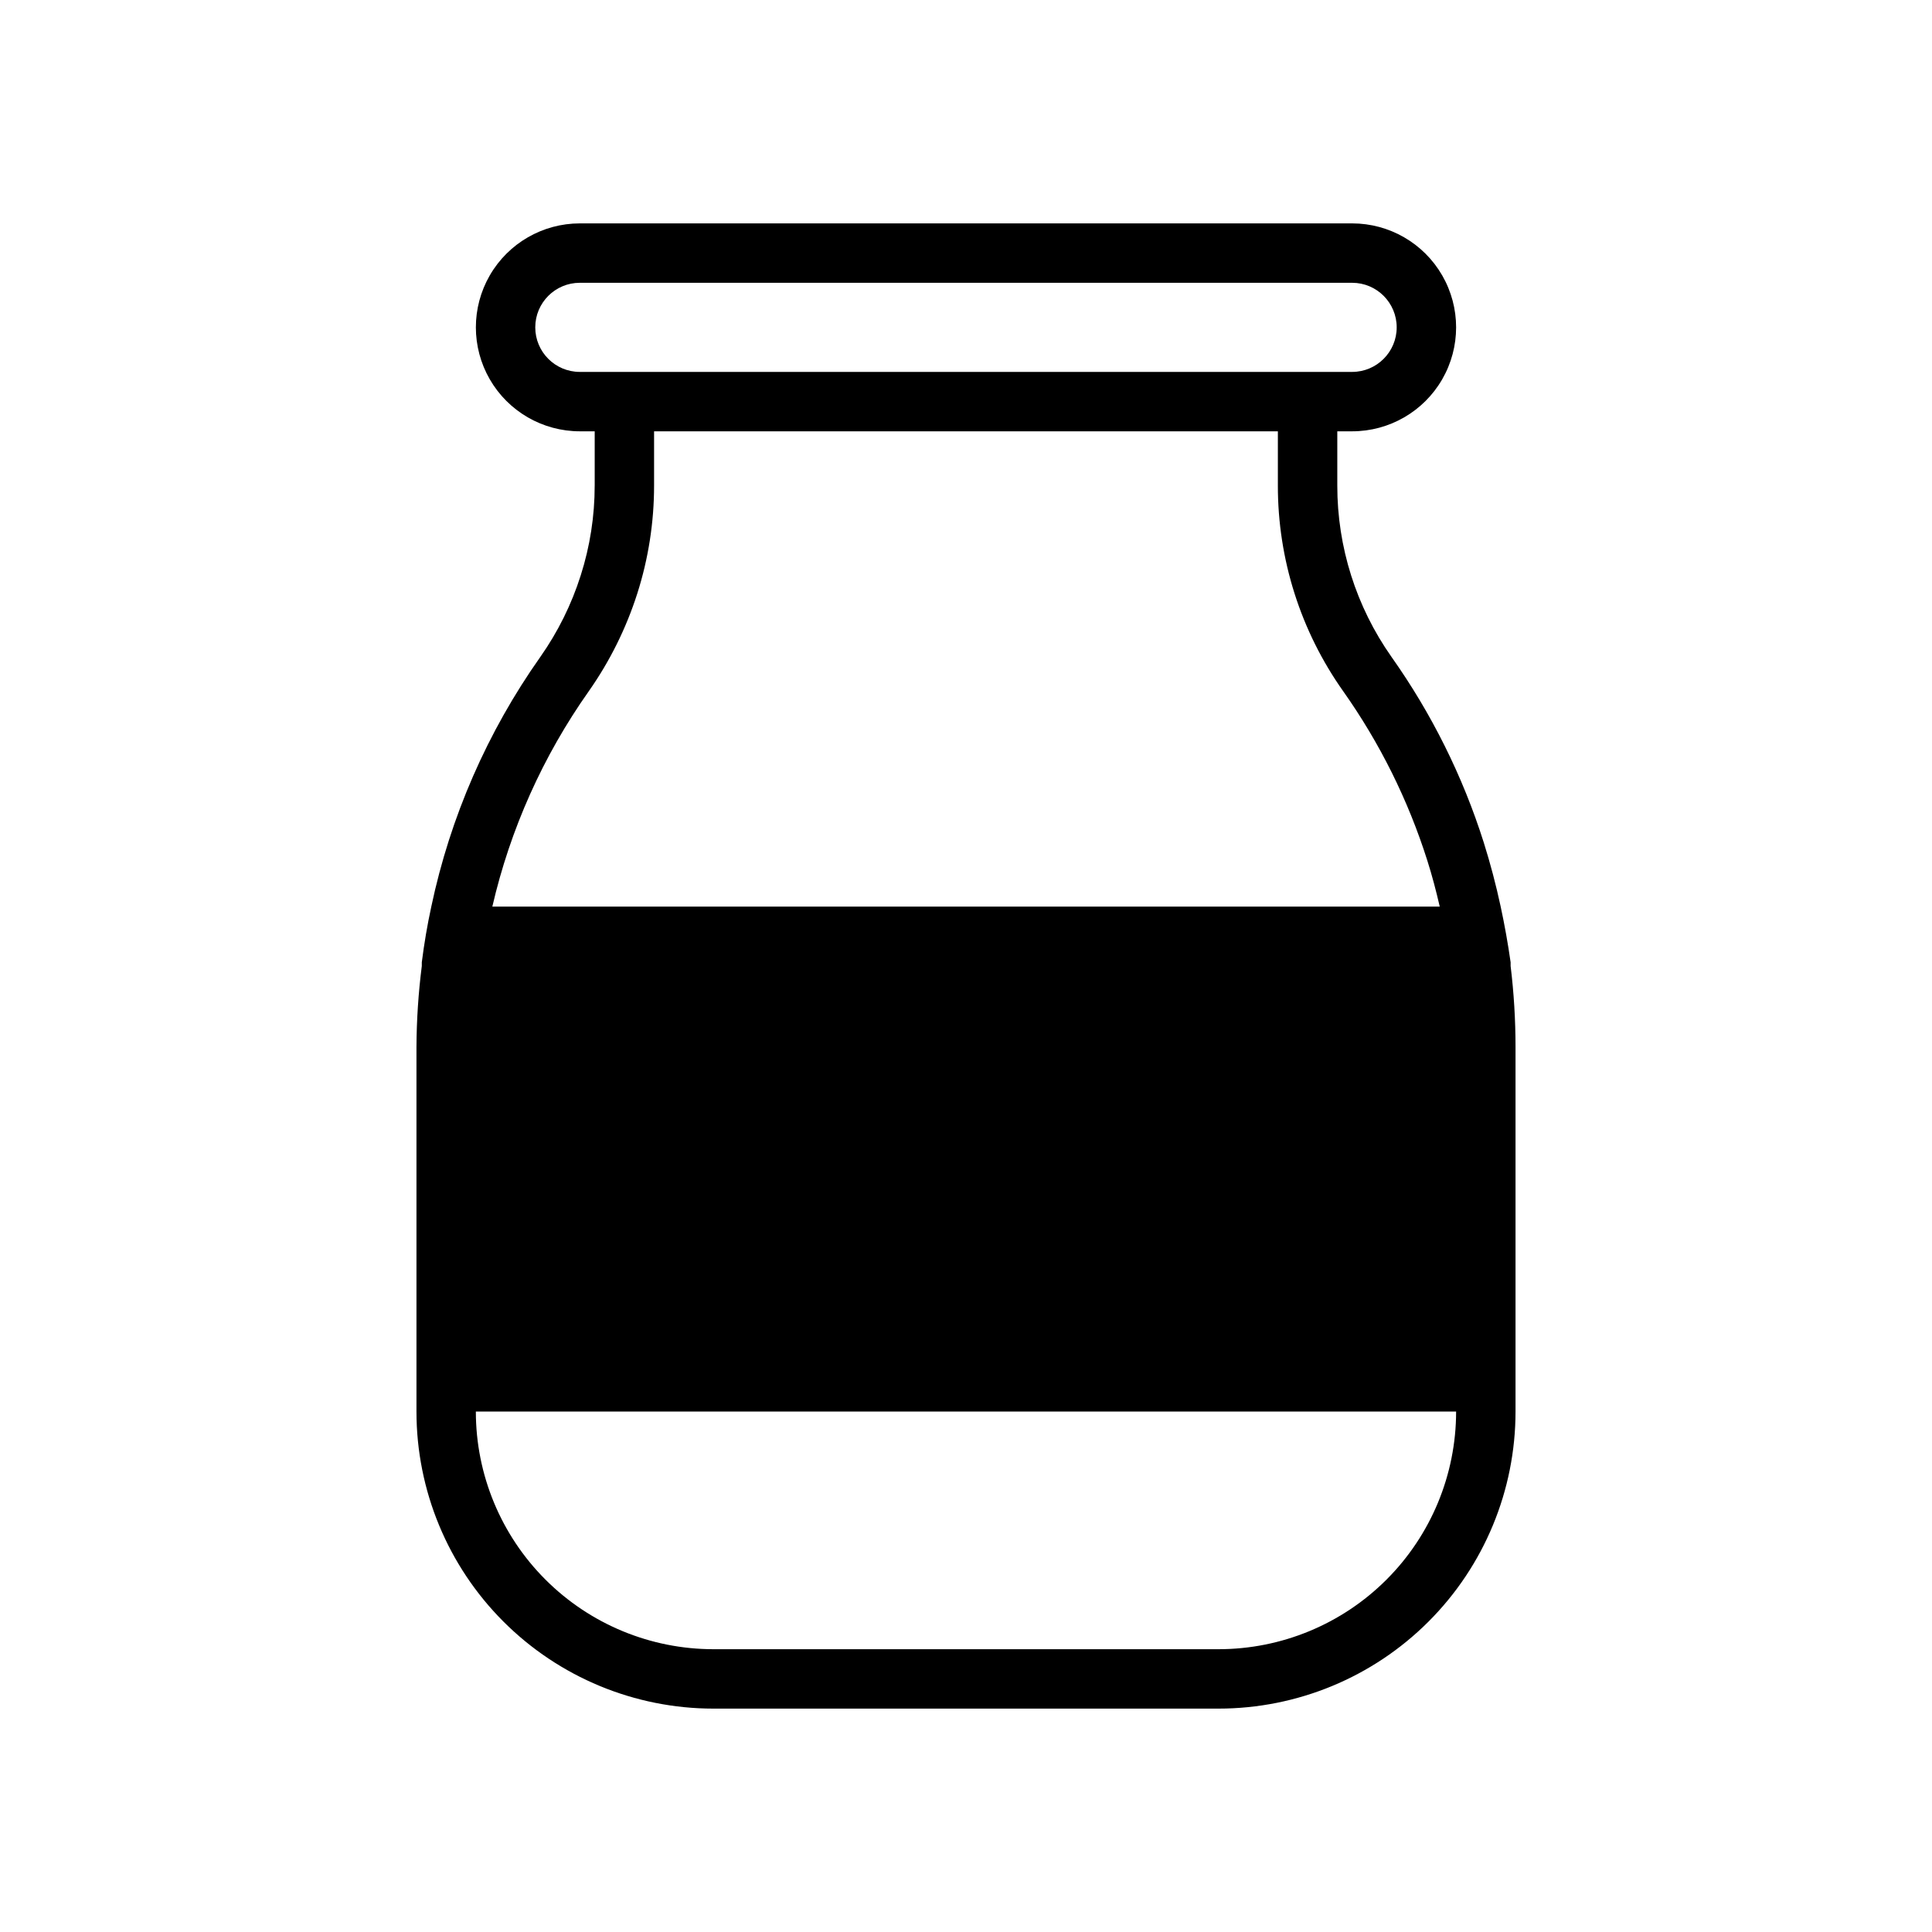<?xml version="1.0" encoding="UTF-8"?>
<!-- Uploaded to: SVG Repo, www.svgrepo.com, Generator: SVG Repo Mixer Tools -->
<svg fill="#000000" width="800px" height="800px" version="1.1" viewBox="144 144 512 512" xmlns="http://www.w3.org/2000/svg">
 <path d="m544.33 400v-0.984c-0.707-4.961-1.586-9.879-2.637-14.762-1.234-5.746-2.731-11.414-4.488-17.004-5.559-17.551-13.805-34.133-24.441-49.16-9.367-13.293-14.383-29.16-14.367-45.422v-14.367h3.938c9.844 0 18.938-5.25 23.859-13.773 4.922-8.527 4.922-19.027 0-27.555-4.922-8.523-14.016-13.773-23.859-13.773h-204.67c-9.844 0-18.941 5.25-23.863 13.773-4.922 8.527-4.922 19.027 0 27.555 4.922 8.523 14.02 13.773 23.863 13.773h3.938v14.367h-0.004c0.004 8.082-1.242 16.113-3.699 23.812-2.445 7.707-6.055 14.996-10.707 21.609-14.031 19.859-23.863 42.375-28.891 66.164-1.062 4.879-1.891 9.801-2.519 14.762v0.984c-0.906 7.125-1.379 14.305-1.414 21.488v96.59c0 20.879 8.293 40.902 23.055 55.664 14.766 14.762 34.785 23.059 55.664 23.059h133.82c20.879 0 40.902-8.297 55.664-23.059 14.762-14.762 23.059-34.785 23.059-55.664v-96.59c0-7.184-0.434-14.359-1.301-21.488zm-246.67-157.44c-6.523 0-11.809-5.289-11.809-11.809s5.285-11.809 11.809-11.809h204.67c6.519 0 11.809 5.289 11.809 11.809s-5.289 11.809-11.809 11.809zm2.402 84.586h-0.004c5.562-7.922 9.887-16.641 12.832-25.859 2.953-9.254 4.453-18.906 4.449-28.617v-14.367h165.31v14.367c-0.023 19.527 6.031 38.578 17.316 54.516 9.691 13.707 17.207 28.828 22.277 44.828 1.258 3.938 2.363 8.148 3.305 12.242h-251.07c4.738-20.516 13.426-39.914 25.582-57.109zm166.84 253.91h-133.82c-16.703 0-32.719-6.633-44.531-18.445-11.809-11.809-18.445-27.828-18.445-44.531h259.78c0 16.703-6.637 32.723-18.445 44.531-11.809 11.812-27.828 18.445-44.531 18.445z"/>
</svg>
